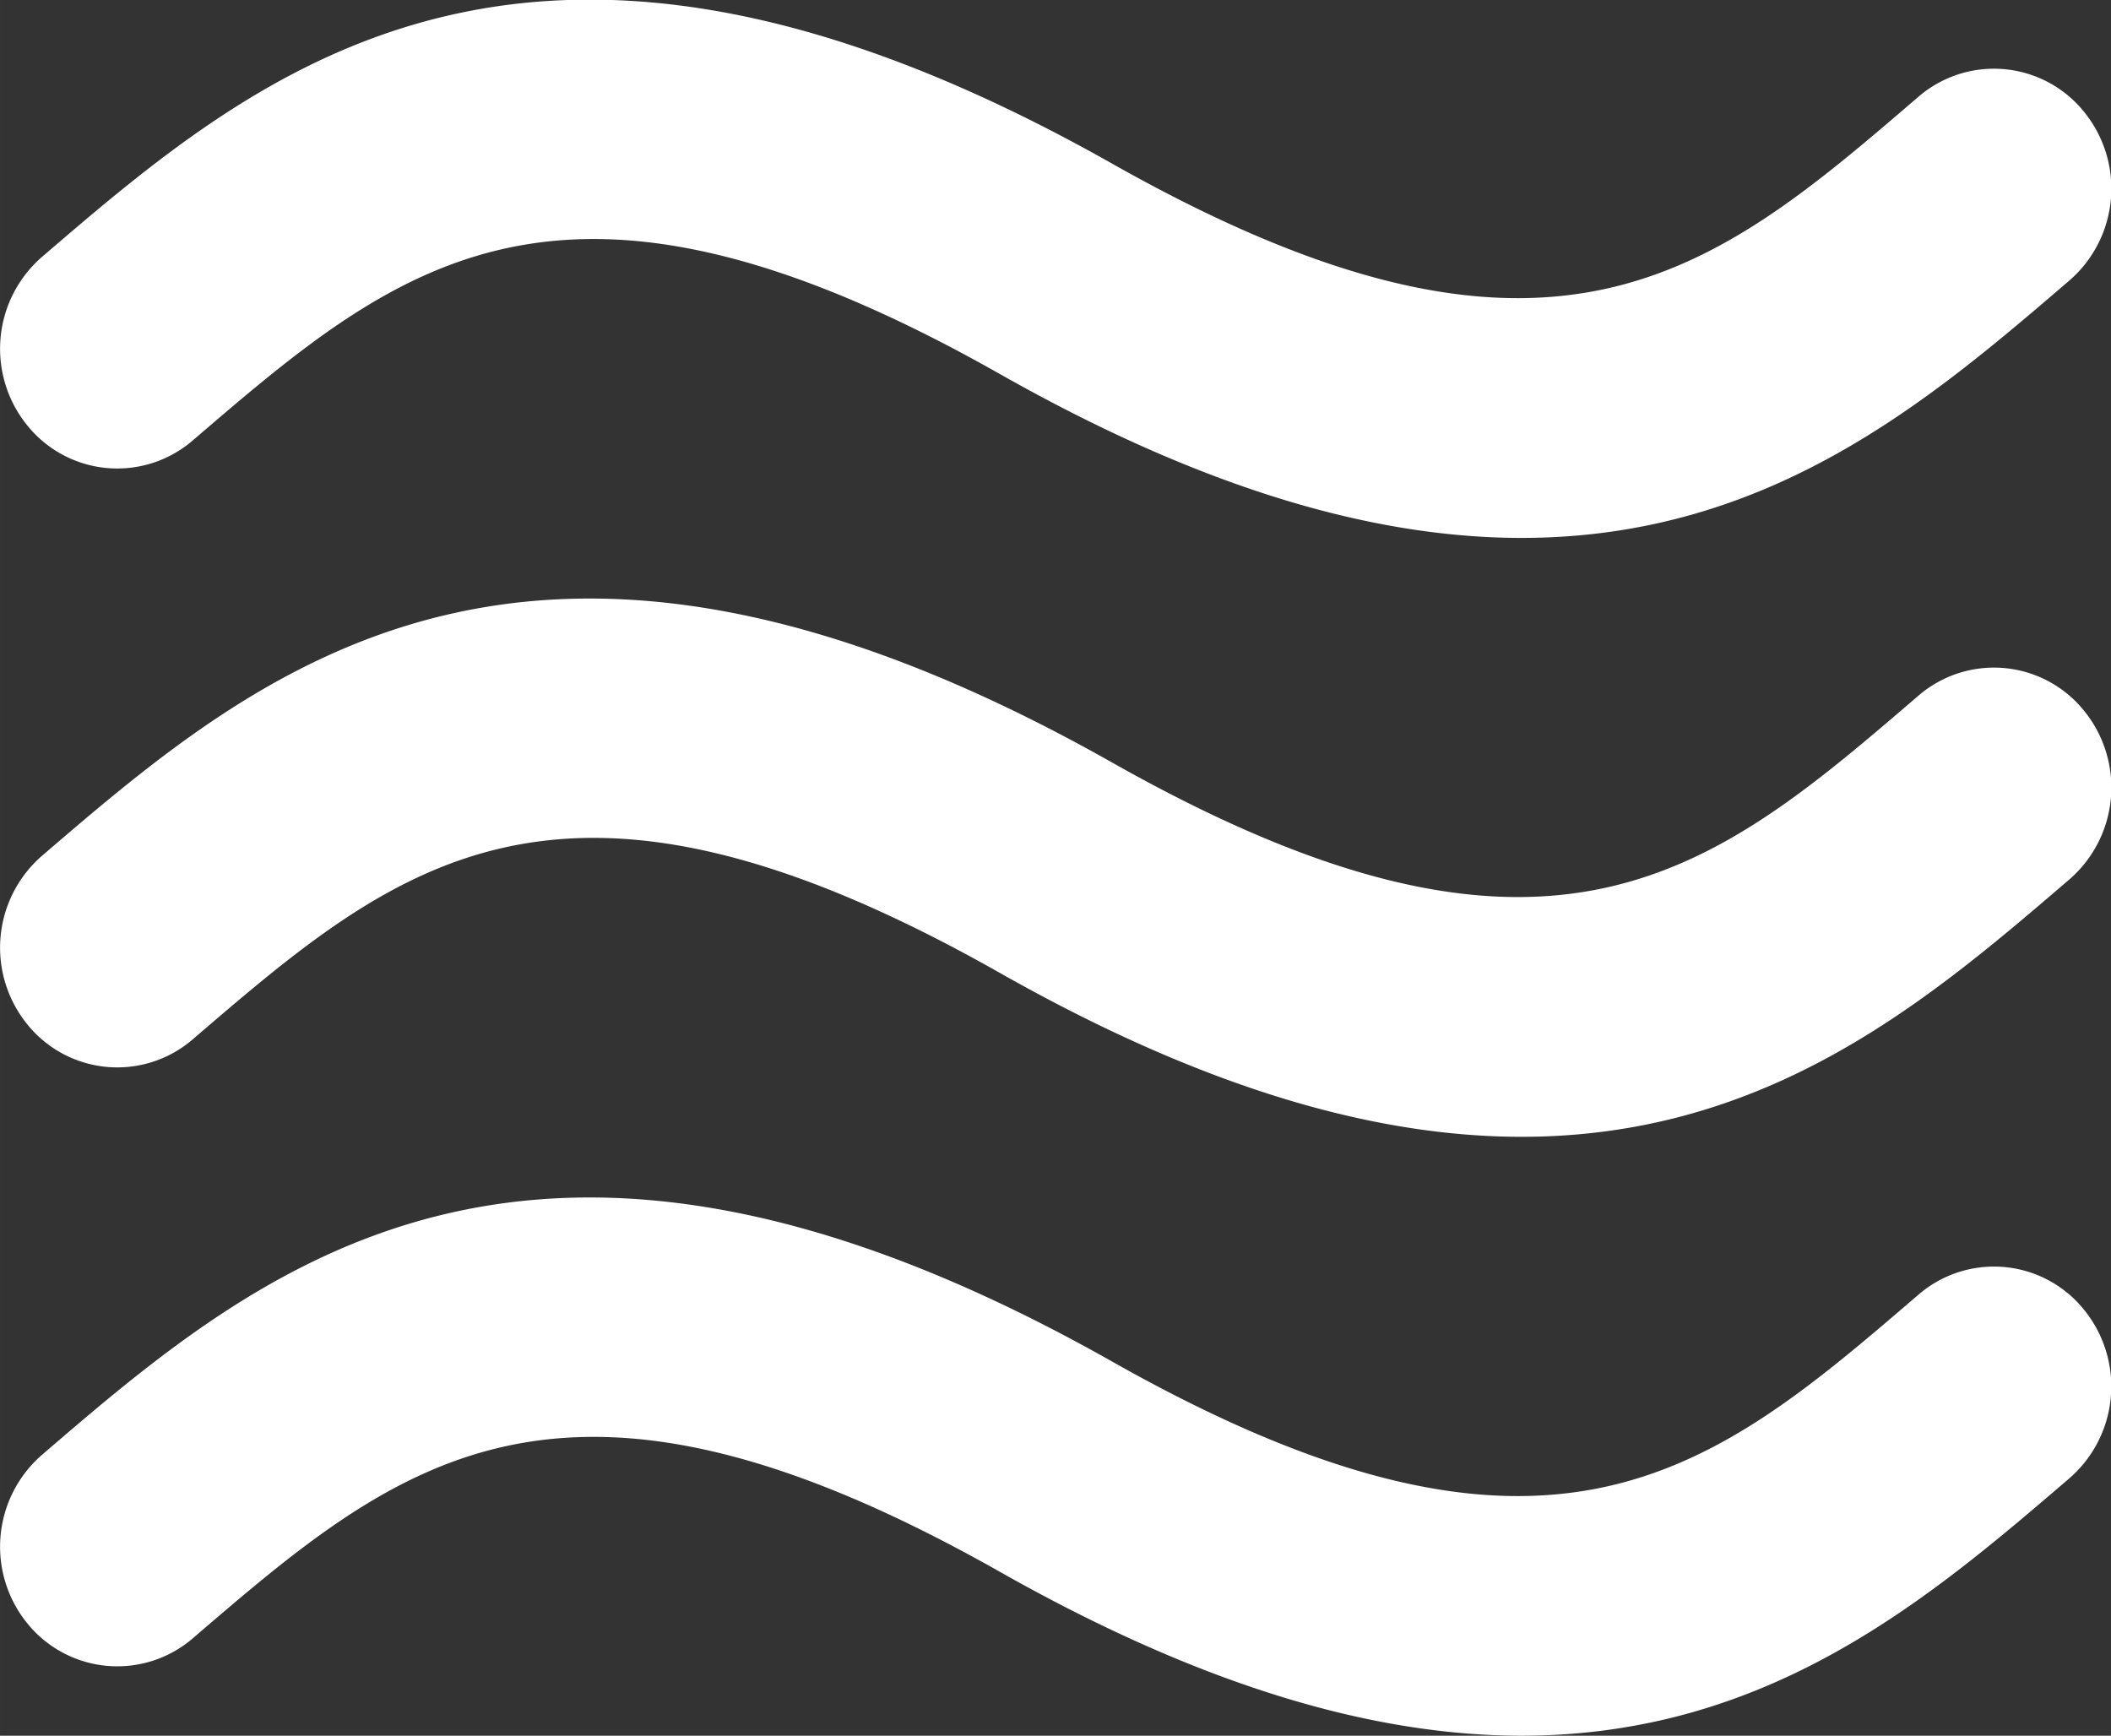 <svg id="Vormen" xmlns="http://www.w3.org/2000/svg" width="58.85mm" height="48.39mm" viewBox="0 0 166.82 137.17">
  <rect x="0" y="0" width="166.82" height="137.17" fill="#333333" stroke="none"/>
  <defs>
    <style>
      .cls-1 {
        fill: #fff;
      }
    </style>
  </defs>
  <title>weefje-wit</title>
  <path id="Weefje_Wit" data-name="Weefje Wit" class="cls-1" d="M402,1139.11c-11,9.43-23.68,20.34-43.28,20.34-11.2,0-24.65-3.56-41.32-13-34.7-19.6-47.49-8.61-63.69,5.3a9.15,9.15,0,0,1-13.06-1.15,9.61,9.61,0,0,1,1.13-13.34c17.26-14.83,38.74-33.28,84.59-7.37,34.72,19.61,47.51,8.62,63.7-5.29a9.13,9.13,0,0,1,13.06,1.15A9.61,9.61,0,0,1,402,1139.11Zm0-47.33c-11,9.44-23.68,20.34-43.28,20.34-11.2,0-24.65-3.55-41.32-13-34.7-19.61-47.49-8.62-63.69,5.29a9.13,9.13,0,0,1-13.06-1.15,9.61,9.61,0,0,1,1.13-13.34c17.26-14.82,38.74-33.27,84.59-7.37,34.72,19.61,47.51,8.62,63.7-5.29a9.14,9.14,0,0,1,13.06,1.15A9.61,9.61,0,0,1,402,1091.78Zm0-47.33c-11,9.44-23.68,20.34-43.28,20.34-11.2,0-24.65-3.55-41.32-13-34.7-19.61-47.49-8.61-63.69,5.29a9.13,9.13,0,0,1-13.06-1.15,9.61,9.61,0,0,1,1.13-13.34c17.26-14.82,38.74-33.27,84.59-7.37,34.72,19.61,47.51,8.62,63.7-5.29a9.14,9.14,0,0,1,13.06,1.15A9.61,9.61,0,0,1,402,1044.45Z" transform="translate(-238.47 -1022.28)"/>
</svg>
